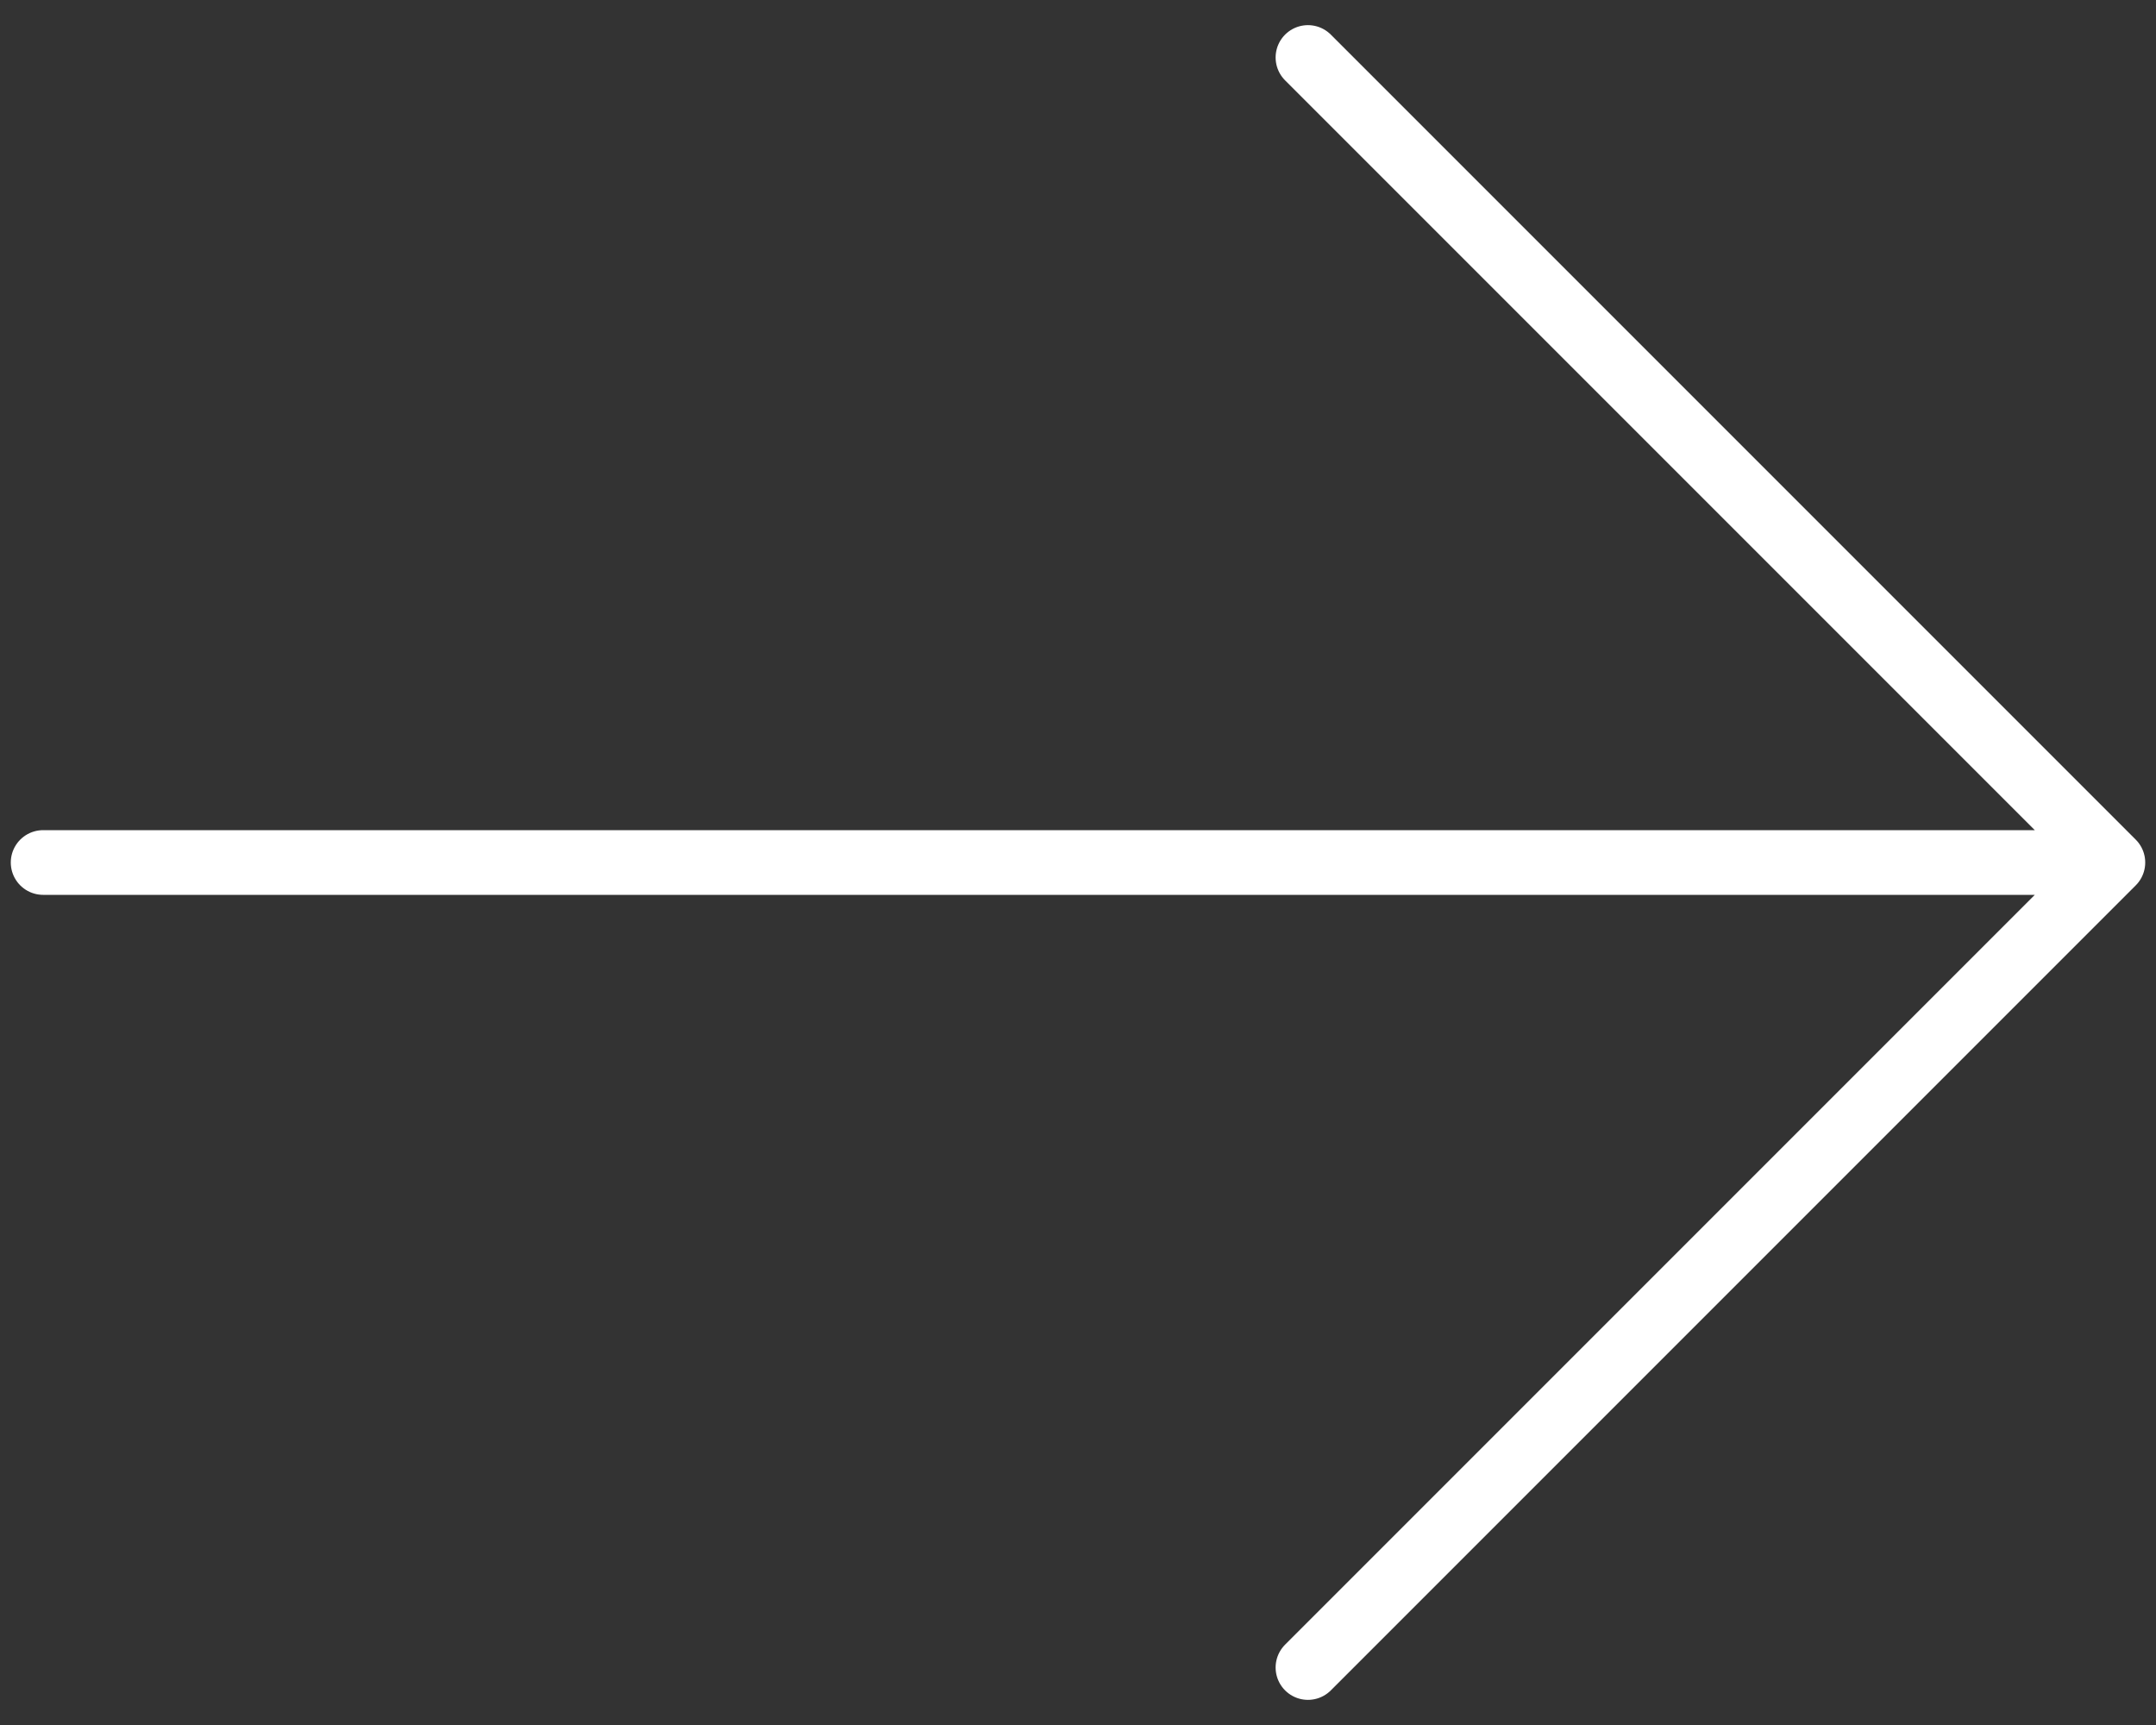 <svg xmlns="http://www.w3.org/2000/svg" width="50" height="40" viewBox="0 0 50 40" fill="none"><rect x="0" y="0" width="50" height="40" fill="#333333" stroke="none"/><path d="M30.333 1.333L49 20M49 20L30.333 38.667M49 20L1 20" stroke="white" stroke-width="1.5" stroke-linecap="round" stroke-linejoin="round"></path></svg>